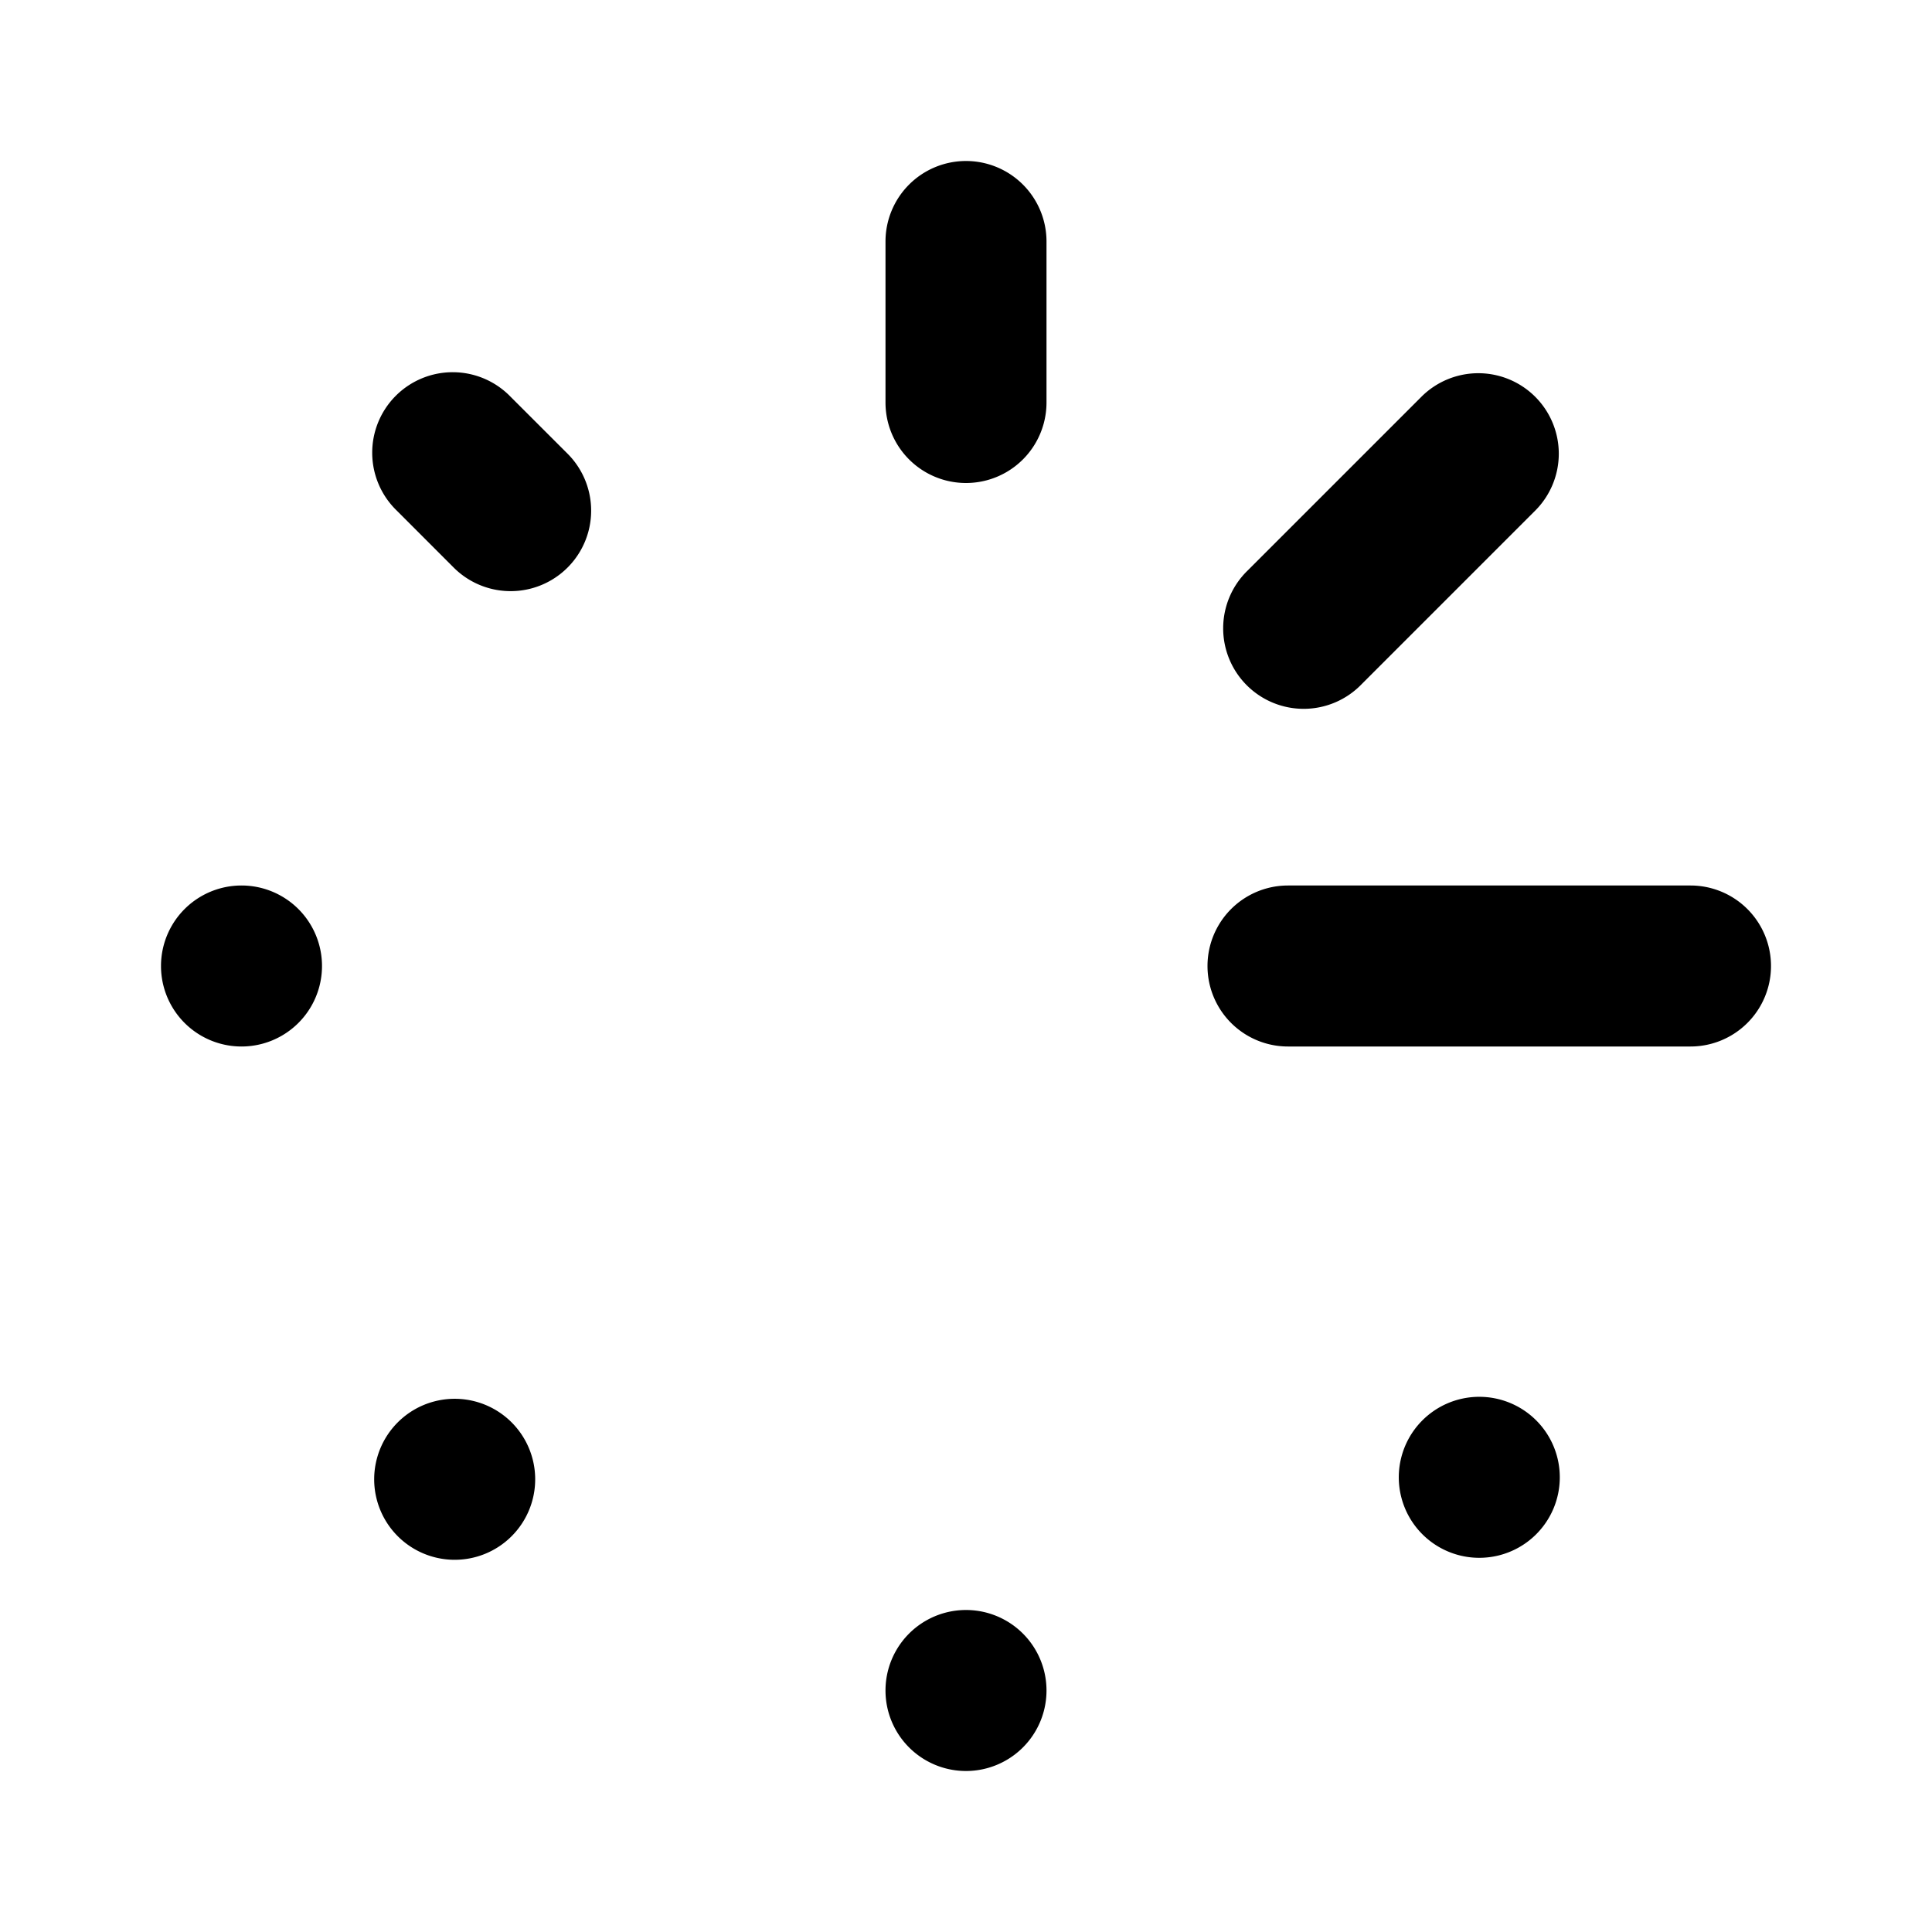 <svg width="48" height="48" xmlns="http://www.w3.org/2000/svg"><path d="M24 4a2 2 0 012 2v4a2 2 0 11-4 0V6a2 2 0 012-2zm14.142 5.858a2 2 0 010 2.828L33.828 17A2 2 0 1131 14.172l4.314-4.314a2 2 0 012.828 0zM32 22h10a2 2 0 110 4H32a2 2 0 110-4zM6 22a2 2 0 110 4 2 2 0 010-4zm6.686-12.142l1.415 1.414a2 2 0 01-2.829 2.829l-1.414-1.415a2 2 0 112.828-2.828zM24 40a2 2 0 110 4 2 2 0 010-4zm-11.314-4.686a2 2 0 11-2.828 2.828 2 2 0 012.828-2.828zm22.628 0a2 2 0 112.828 2.828 2 2 0 01-2.828-2.828z" fill-rule="evenodd"/></svg>